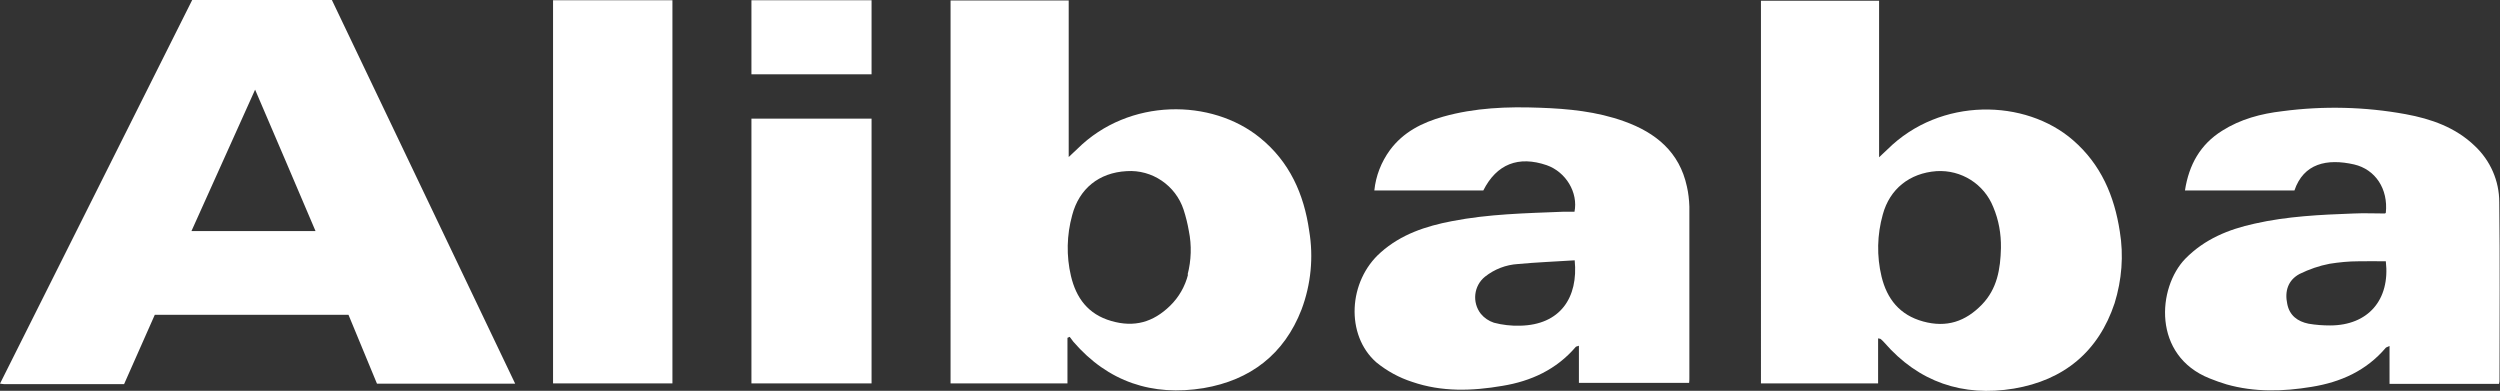 <?xml version="1.0" encoding="UTF-8"?><svg id="_图层_2" xmlns="http://www.w3.org/2000/svg" viewBox="0 0 100.94 15.78"><rect x="0" y="0" width="100.94" height="15.78" fill="#333333" stroke="none"/><defs><style>.cls-1{fill:#fff;stroke-width:0px;}</style></defs><g id="_图层_1-2"><g id="_图层_2-2"><g id="_图层_1-2"><path class="cls-1" d="M6.25,12.71l-1.24,2.8H.2s-.1,0-.2-.02L7.76,0h5.64l7.4,15.49h-5.58c-.38-.91-.76-1.83-1.15-2.78h-7.82ZM10.3,3.62c-.88,1.95-1.71,3.8-2.57,5.71h5.01c-.81-1.9-1.6-3.76-2.44-5.71Z"/><path class="cls-1" d="M75.83,13.65v1.83h-4.73V.03h4.77v6.32c.16-.15.25-.23.34-.32,2.14-2.12,5.57-2.04,7.49-.37,1.13.98,1.67,2.25,1.89,3.69.16.97.08,1.95-.21,2.89-.65,1.96-2.05,3.11-4.07,3.45-2.06.34-3.84-.26-5.23-1.86-.05-.05-.1-.11-.16-.15-.01-.01-.04,0-.1-.02ZM80.79,10.01c.01-.57-.09-1.13-.31-1.65-.37-.93-1.29-1.51-2.29-1.45-1.09.08-1.89.72-2.17,1.75-.23.82-.25,1.68-.05,2.51.22.9.73,1.55,1.68,1.81s1.71,0,2.37-.68c.62-.64.75-1.44.77-2.28h0Z"/><path class="cls-1" d="M38.4.02h4.75v6.32c.16-.15.26-.24.35-.33,2.09-2.07,5.43-2.03,7.37-.45,1.2.97,1.78,2.28,1.99,3.76.18,1.07.07,2.17-.31,3.18-.7,1.81-2.07,2.85-3.95,3.17-2.07.34-3.86-.25-5.26-1.87-.05-.06-.1-.14-.15-.2l-.09.04v1.84h-4.72V.02ZM47.95,11.09c.15-.58.17-1.18.05-1.77-.05-.29-.12-.57-.21-.85-.32-.98-1.27-1.63-2.3-1.56-1.12.06-1.92.71-2.2,1.78-.22.8-.24,1.64-.05,2.45.21.89.69,1.55,1.63,1.82.93.27,1.69.05,2.37-.61.36-.35.61-.79.73-1.27h0Z"/><path class="cls-1" d="M63.57,8.56c.16-.79-.35-1.62-1.12-1.89-1.14-.39-2.02-.05-2.56,1.02h-4.4c.06-.59.28-1.15.63-1.63.54-.73,1.3-1.11,2.15-1.35,1.28-.36,2.59-.41,3.9-.36,1.15.04,2.3.15,3.41.55,1.28.46,2.23,1.24,2.53,2.63.06.26.09.53.1.81,0,2.3,0,4.61,0,6.91,0,.06,0,.13-.01.21h-4.45v-1.5c-.08.03-.12.03-.13.05-.78.91-1.8,1.38-2.96,1.57-1.22.21-2.45.25-3.64-.16-.53-.17-1.02-.44-1.45-.79-1.25-1.1-1.14-3.28.18-4.44.82-.73,1.82-1.06,2.87-1.26,1.48-.29,2.98-.32,4.48-.38.17,0,.33,0,.48,0ZM63.59,10.51c-.78.05-1.54.08-2.3.15-.49.03-.95.21-1.33.51-.46.37-.53,1.04-.17,1.5.14.17.32.29.53.36.34.09.7.13,1.05.12,1.63-.03,2.36-1.14,2.21-2.64Z"/><path class="cls-1" d="M96.33,8.59c.1-.96-.42-1.75-1.28-1.95-1.1-.25-2.04-.04-2.41,1.05h-4.42c.16-1.04.62-1.86,1.5-2.41.74-.47,1.57-.69,2.43-.79,1.66-.22,3.34-.18,4.98.12,1.03.19,2.01.53,2.79,1.28.63.59.99,1.41.99,2.27.03,2.39.01,4.78.01,7.17,0,.06,0,.11-.02.17h-4.42v-1.53c-.08.04-.13.05-.15.07-.79.93-1.82,1.39-3,1.58-1.15.19-2.3.22-3.43-.1-.23-.07-.46-.15-.68-.24-2.32-.92-2.12-3.67-.98-4.84.78-.79,1.74-1.18,2.79-1.41,1.32-.3,2.66-.36,4-.41.42-.02.84,0,1.27,0ZM96.33,10.55c-.38,0-.75-.01-1.11,0-.39,0-.78.04-1.16.1-.42.08-.82.22-1.21.41-.47.25-.61.7-.5,1.21.09.47.42.71.86.8.29.05.58.07.87.07,1.53,0,2.43-1.03,2.25-2.59h0Z"/><path class="cls-1" d="M22.33,15.49V.01h4.82v15.47h-4.82Z"/><path class="cls-1" d="M30.34,15.49V4.79h4.85v10.69h-4.85Z"/><path class="cls-1" d="M30.34.01h4.85v2.99h-4.85V.01Z"/></g></g></g></svg>